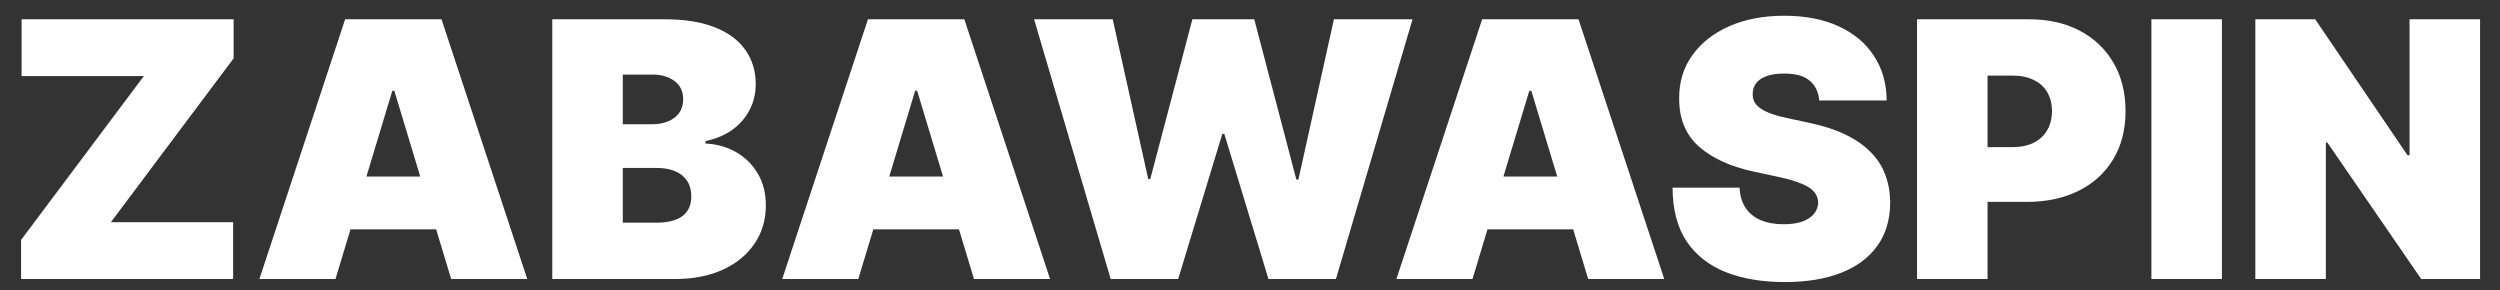 <svg width="112" height="13" viewBox="0 0 112 13" fill="none" xmlns="http://www.w3.org/2000/svg">
<rect x="0" y="0" width="112" height="13" fill="#333333" stroke="none"/>
<path d="M0.944 12.5V10.75L6.444 3.409H0.967V0.864H10.467V2.614L4.967 9.955H10.444V12.5H0.944ZM15.03 12.5H11.621L15.462 0.864H19.78L23.621 12.5H20.212L17.667 4.068H17.576L15.03 12.5ZM14.394 7.909H20.803V10.273H14.394V7.909ZM24.742 12.5V0.864H29.788C30.674 0.864 31.418 0.983 32.021 1.222C32.627 1.46 33.083 1.797 33.39 2.233C33.7 2.669 33.856 3.182 33.856 3.773C33.856 4.201 33.761 4.591 33.572 4.943C33.386 5.295 33.125 5.591 32.788 5.83C32.45 6.064 32.057 6.227 31.606 6.318V6.432C32.106 6.451 32.56 6.578 32.969 6.812C33.379 7.044 33.704 7.364 33.947 7.773C34.189 8.178 34.31 8.655 34.31 9.205C34.31 9.841 34.144 10.407 33.81 10.903C33.481 11.4 33.011 11.79 32.401 12.074C31.791 12.358 31.064 12.5 30.22 12.5H24.742ZM27.901 9.977H29.379C29.909 9.977 30.307 9.879 30.572 9.682C30.837 9.481 30.97 9.186 30.97 8.795C30.97 8.523 30.907 8.292 30.782 8.102C30.657 7.913 30.479 7.769 30.248 7.67C30.021 7.572 29.746 7.523 29.424 7.523H27.901V9.977ZM27.901 5.568H29.197C29.473 5.568 29.718 5.525 29.93 5.438C30.142 5.35 30.307 5.225 30.424 5.062C30.545 4.896 30.606 4.693 30.606 4.455C30.606 4.095 30.477 3.82 30.22 3.631C29.962 3.438 29.636 3.341 29.242 3.341H27.901V5.568ZM38.452 12.5H35.043L38.884 0.864H43.202L47.043 12.5H43.634L41.089 4.068H40.998L38.452 12.5ZM37.816 7.909H44.225V10.273H37.816V7.909ZM49.759 12.5L46.327 0.864H49.85L51.441 8.023H51.532L53.418 0.864H56.191L58.077 8.045H58.168L59.759 0.864H63.282L59.85 12.5H56.827L54.85 6H54.759L52.782 12.5H49.759ZM65.968 12.5H62.559L66.4 0.864H70.718L74.559 12.5H71.15L68.604 4.068H68.513L65.968 12.5ZM65.332 7.909H71.741V10.273H65.332V7.909ZM81.499 4.5C81.469 4.121 81.327 3.826 81.073 3.614C80.823 3.402 80.442 3.295 79.931 3.295C79.605 3.295 79.338 3.335 79.13 3.415C78.925 3.491 78.774 3.595 78.675 3.727C78.577 3.86 78.526 4.011 78.522 4.182C78.514 4.322 78.539 4.449 78.596 4.562C78.656 4.672 78.751 4.773 78.88 4.864C79.009 4.951 79.174 5.03 79.374 5.102C79.575 5.174 79.814 5.239 80.09 5.295L81.045 5.5C81.689 5.636 82.24 5.816 82.698 6.04C83.156 6.263 83.531 6.527 83.823 6.83C84.115 7.129 84.329 7.466 84.465 7.841C84.605 8.216 84.677 8.625 84.681 9.068C84.677 9.833 84.486 10.481 84.107 11.011C83.728 11.542 83.187 11.945 82.482 12.222C81.781 12.498 80.939 12.636 79.954 12.636C78.942 12.636 78.06 12.487 77.306 12.188C76.556 11.888 75.973 11.428 75.556 10.807C75.143 10.182 74.935 9.383 74.931 8.409H77.931C77.95 8.765 78.039 9.064 78.198 9.307C78.357 9.549 78.581 9.733 78.869 9.858C79.16 9.983 79.507 10.046 79.908 10.046C80.246 10.046 80.528 10.004 80.755 9.92C80.982 9.837 81.155 9.722 81.272 9.574C81.389 9.426 81.45 9.258 81.454 9.068C81.45 8.89 81.391 8.735 81.278 8.602C81.168 8.466 80.986 8.345 80.732 8.239C80.478 8.129 80.136 8.027 79.704 7.932L78.545 7.682C77.514 7.458 76.702 7.085 76.107 6.562C75.516 6.036 75.223 5.318 75.227 4.409C75.223 3.67 75.42 3.025 75.817 2.472C76.219 1.915 76.774 1.481 77.482 1.17C78.194 0.86 79.011 0.705 79.931 0.705C80.871 0.705 81.683 0.862 82.369 1.176C83.054 1.491 83.583 1.934 83.954 2.506C84.329 3.074 84.518 3.739 84.522 4.5H81.499ZM85.883 12.5V0.864H90.906C91.769 0.864 92.525 1.034 93.173 1.375C93.82 1.716 94.324 2.195 94.684 2.812C95.044 3.43 95.224 4.152 95.224 4.977C95.224 5.811 95.038 6.532 94.667 7.142C94.299 7.752 93.782 8.222 93.116 8.551C92.453 8.881 91.678 9.045 90.792 9.045H87.792V6.591H90.156C90.527 6.591 90.843 6.527 91.104 6.398C91.37 6.265 91.572 6.078 91.712 5.835C91.856 5.593 91.928 5.307 91.928 4.977C91.928 4.644 91.856 4.36 91.712 4.125C91.572 3.886 91.37 3.705 91.104 3.58C90.843 3.451 90.527 3.386 90.156 3.386H89.042V12.5H85.883ZM99.542 0.864V12.5H96.383V0.864H99.542ZM111.107 0.864V12.5H108.471L104.266 6.386H104.198V12.5H101.039V0.864H103.721L107.857 6.955H107.948V0.864H111.107Z" fill="white"/>
</svg>
